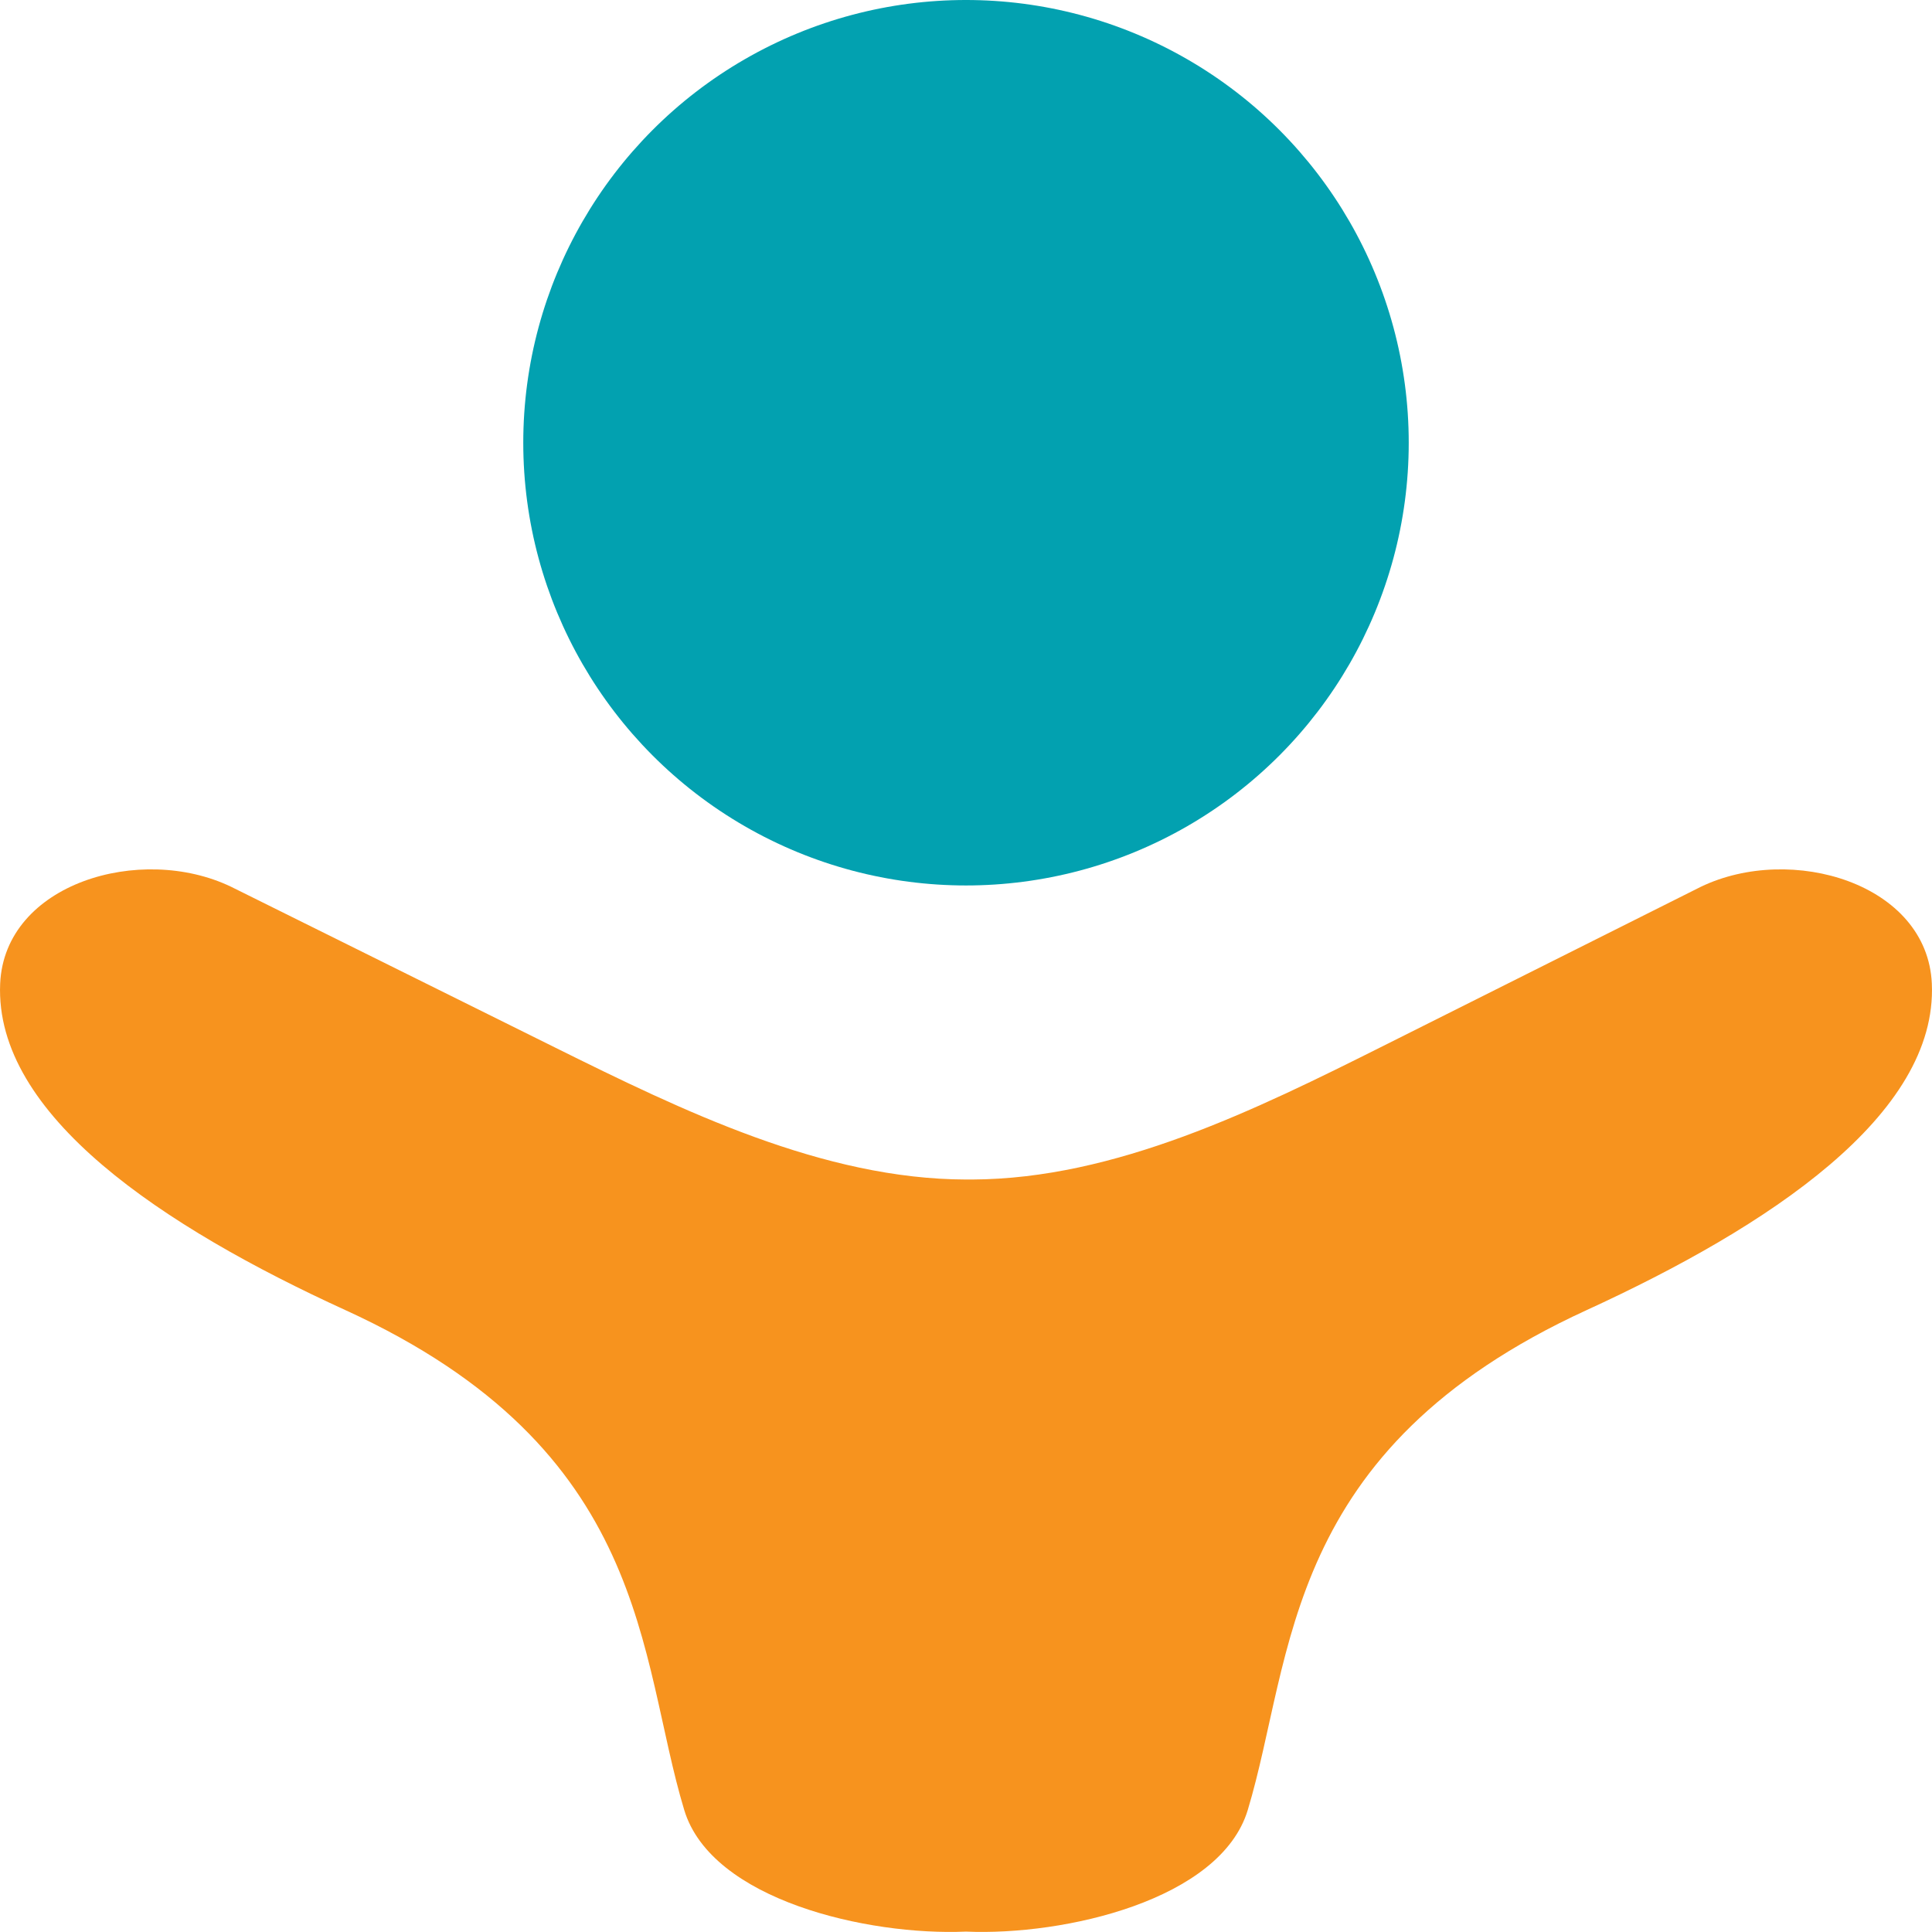 <svg viewBox="0 0 48.002 48.001" xmlns="http://www.w3.org/2000/svg" data-name="Live 4, Thinner" id="Live_4_Thinner"><defs><style>.cls-1{fill:#f7931e;}.cls-2{fill:#02a1b0;}</style></defs><path transform="translate(0.001)" d="M42.258,22.033l-7.875,3.946c-3.19,1.598-6.673,3.313-10.232,3.327q-.075 0-.151 0c-3.546-.008-7.041-1.707-10.225-3.287l-8.033-3.986C3.492,20.951.113,21.95.003,24.44c-.144,3.264,4.052,6.043,8.58,8.112C16.184,36.026,15.844,41.155,17,44.973c.676,2.235,4.553,3.125,7,3.019,2.447.106,6.324-.784,7-3.019,1.154-3.819.843-8.947,8.417-12.421,4.525-2.075,8.724-4.849,8.58-8.112C47.887,21.95,44.508,20.951,42.258,22.033Z" class="cls-1"></path><circle r="11" cy="11" cx="24.001" class="cls-2"></circle></svg>